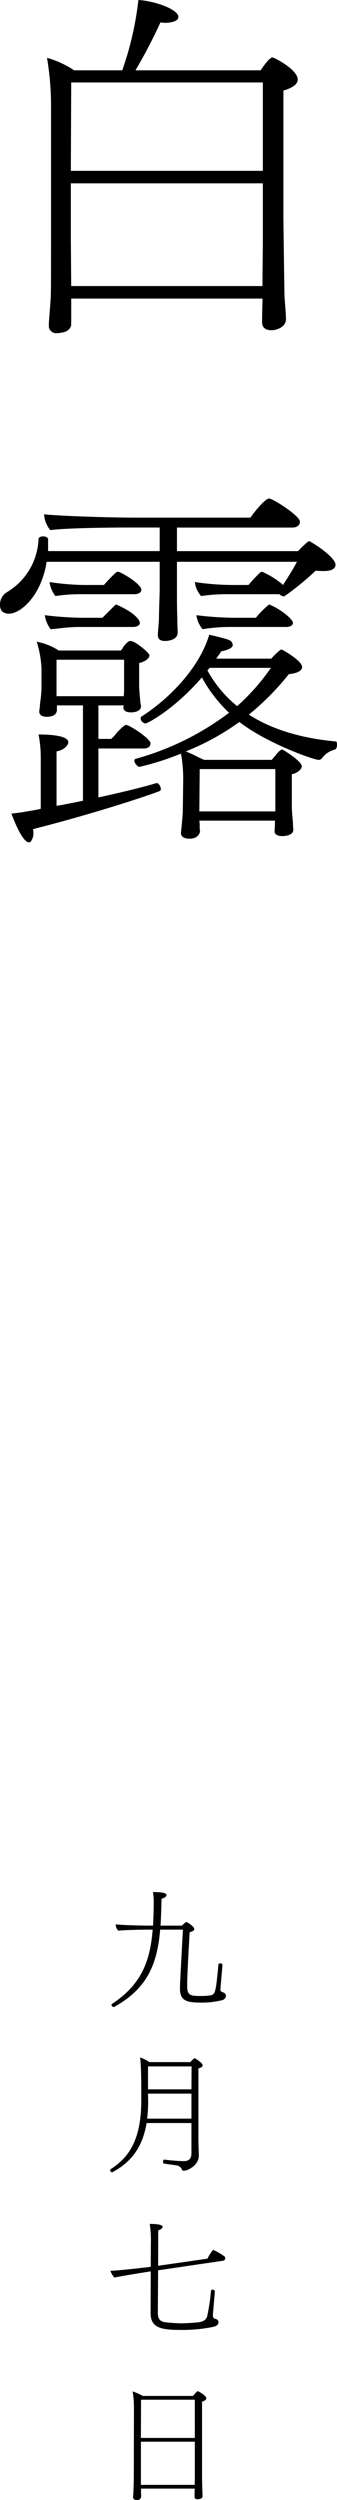 <svg xmlns="http://www.w3.org/2000/svg" viewBox="0 0 65.177 482.13"><g id="レイヤー_2" data-name="レイヤー 2"><g id="レイヤー_1-2" data-name="レイヤー 1"><path d="M57.581,15.336c0,1.137-1.562,1.775-2.769,2.13V42.032c0,.5.142,11.572.212,14.981.071,1.42.285,3.549.285,4.4v.142c0,1.42-1.634,2.13-2.841,2.13-1.065,0-1.775-.5-1.775-1.492,0-.354,0-2.414.072-3.834v-.78H13.774v4.9c0,.782-.639,1.563-2.059,1.7a2.189,2.189,0,0,1-.71.071,1.416,1.416,0,0,1-1.562-1.491c0-.923.284-3.834.355-5.183.071-1.491.071-2.2.071-14.2V20.235a54.776,54.776,0,0,0-.781-9.088,18.506,18.506,0,0,1,5.254,2.415h9.3A61.194,61.194,0,0,0,26.767,0c3.337.213,7.738,1.847,7.738,3.267,0,.851-1.49,1.135-2.627,1.135-.283,0-.567-.071-.851-.071A101.689,101.689,0,0,1,26.2,13.562H50.41c1.561-2.344,2.13-2.486,2.271-2.486C53.037,11.076,57.581,13.419,57.581,15.336Zm-6.746.568H13.774L13.7,32.944H50.835ZM13.7,35.358v10.65l.071,9.159H50.765c0-3.054.07-7.242.07-8.521V35.358Z"/><path d="M62.763,110.121a14.862,14.862,0,0,1-1.7-.071,54.116,54.116,0,0,1-6.1,4.97h-.072a1.615,1.615,0,0,1-.852-.426H44.3a33.447,33.447,0,0,0-5.4.354,4.741,4.741,0,0,1-1.207-2.7,50.3,50.3,0,0,0,7.951.567h2.414a29.1,29.1,0,0,1,2.272-2.414c.142-.07.213-.141.355-.141a15.953,15.953,0,0,1,3.905,2.414l.142.141c.781-1.207,1.917-2.981,2.7-4.472H34.222V114.1c0,1.207,0,3.479.07,4.9,0,1.562.072,2.484.072,2.982,0,1.632-2.343,1.632-2.486,1.632-.638,0-1.348-.213-1.348-1.135V122.4c0-.567.142-1.561.213-3.124,0-1.633.142-4.472.142-5.821v-5.112H9.017c-.994,6.461-4.97,10.01-7.313,10.01a2.1,2.1,0,0,1-1.278-.425A1.857,1.857,0,0,1,0,116.652a2.779,2.779,0,0,1,1.278-2.414,12.506,12.506,0,0,0,6.177-10.3c0-.283.426-.5.852-.5.5,0,.994.213.994.568v2.272H30.885v-4.544H24.637c-2.911,0-11.715.07-14.91.5A5.273,5.273,0,0,1,8.52,99.187c3.479.355,12.922.639,17.821.639h22.08c2.13-2.911,3.267-3.692,3.621-3.692.71,0,5.964,3.337,5.964,4.472,0,.569-.425,1.137-1.491,1.137H34.222v4.544H57.651a21.807,21.807,0,0,1,1.847-1.775c.141-.072.212-.142.283-.142a.613.613,0,0,1,.427.213c1.206.639,4.685,3.053,4.685,4.331C64.893,109.837,63.757,110.121,62.763,110.121ZM6.39,159.892c0,.212.071.354.071.567a2.765,2.765,0,0,1-.568,1.917c-.071,0-.213.071-.284.071-1.42,0-3.337-5.4-3.408-5.538q1.917-.212,2.982-.426c.852-.142,1.775-.284,2.7-.5V146.33a23.674,23.674,0,0,0-.426-4.685c2.911,0,5.751.354,5.751,1.491v.07c0,.356-.639,1.42-2.272,1.7v10.508c1.633-.284,3.408-.639,5.112-.994V136.035H11.005v.853c0,1.207-1.349,1.348-1.917,1.348-.852,0-1.491-.284-1.491-.994v-.213a9.32,9.32,0,0,0,.142-1.348,23.6,23.6,0,0,0,.284-2.911v-3.976a20.57,20.57,0,0,0-.923-5.041,11.921,11.921,0,0,1,4.26,1.7h12a2.58,2.58,0,0,0,.5-.71,6.345,6.345,0,0,1,.923-.994,1.007,1.007,0,0,1,.426-.143c.994,0,3.691,2.343,3.691,2.77,0,.71-1.064,1.277-1.987,1.49V132.2c0,1.066.213,2.7.213,3.124.071.427.142.781.142.923,0,.71-.852,1.137-1.917,1.137-1.207,0-1.491-.5-1.491-.994l.071-.356h-4.9V142.5h2.485l.568-.567.639-.782c.71-.709,1.349-1.348,1.7-1.348.568,0,4.686,2.627,4.686,3.55,0,.5-.355.994-1.278.994h-8.8v9.442c4.544-.994,8.662-1.988,11.218-2.768h.071c.355,0,.781.638.781,1.135a.389.389,0,0,1-.285.426C26.7,154.141,15.762,157.548,6.39,159.892Zm20.661-39.76c0,.5-.639.781-1.349.781H15.336c-2.343,0-4.189.355-5.538.426a5.772,5.772,0,0,1-1.136-2.7,63.2,63.2,0,0,0,8.094.5h3.053c2.556-2.556,2.556-2.556,2.627-2.556.142,0,.213.07.355.142C25.986,118.144,27.051,119.563,27.051,120.132Zm.283-6.39c0,.568-.638.852-1.348.852H15.975a32.244,32.244,0,0,0-5.254.354,5.469,5.469,0,0,1-1.136-2.7,47.126,47.126,0,0,0,7.81.567h2.7a32.92,32.92,0,0,1,2.343-2.414c.142-.07.213-.141.355-.141C23.359,110.263,27.334,112.605,27.334,113.742ZM24,127.231H10.934v7.03H23.927A11.533,11.533,0,0,0,24,132.77Zm41.179,16.4c0,.426-.142.851-.426.923A4.413,4.413,0,0,0,62.2,146.33a.938.938,0,0,1-.568.213c-.994,0-10.152-3.266-15.335-7.313a47.537,47.537,0,0,1-10.366,5.68c.568.213,1.136.5,1.633.71.639.356,1.277.64,1.917.923H52.54c.212-.213.425-.5.638-.71.214-.283.924-1.277,1.42-1.277a.533.533,0,0,1,.284.141c1.42.853,3.479,2.343,3.479,3.053,0,.781-1.136,1.42-1.917,1.562v6.39c0,1.066.213,2.7.213,3.124s.072,1.136.072,1.207c0,.994-1.42,1.207-2.131,1.207-1.065,0-1.491-.426-1.491-.852,0-.213.071-1.42.071-1.846v-.284H38.553a7.547,7.547,0,0,1,.071,1.065v.5a4.057,4.057,0,0,0,.07.5c-.07.426-.425,1.42-2.058,1.42-.852,0-1.634-.284-1.634-1.065v-.142s.072-.638.143-1.348c.071-.853.212-2.2.212-2.983l.072-5.609A26.249,26.249,0,0,0,35,145.336a52.73,52.73,0,0,1-8.023,2.557c-.354,0-.993-.71-.993-1.207a.363.363,0,0,1,.284-.356A53.381,53.381,0,0,0,44.3,137.455a27.325,27.325,0,0,1-5.255-6.815c-5.395,6.248-10.578,8.875-10.862,8.875a1.069,1.069,0,0,1-.994-.994.392.392,0,0,1,.213-.356c5.538-3.55,11.218-9.514,13.064-15.762,0,0,2.2.5,3.337.853.5.141,1.065.354,1.135.851a.425.425,0,0,1,.072.285v.071c0,.426-.924.923-2.2,1.136-.284.425-.639.922-.994,1.42h10.65a12.384,12.384,0,0,1,1.7-1.633.532.532,0,0,1,.285-.143c.07,0,3.975,2.131,3.975,3.408,0,.64-.851,1.207-2.556,1.35a50.209,50.209,0,0,1-7.739,7.81c4.4,2.839,10.011,4.543,16.827,5.182C65.106,142.993,65.177,143.277,65.177,143.633Zm-8.52-23.5c0,.5-.638.781-1.278.781H44.587a33.249,33.249,0,0,0-5.4.426,5.229,5.229,0,0,1-1.207-2.7,61.683,61.683,0,0,0,7.953.5h3.549a17.123,17.123,0,0,1,2.556-2.556c.143,0,.213.07.355.142C54.385,117.576,56.657,119.422,56.657,120.132ZM53.25,148.318H38.624l-.071,8.165h14.7v-8.165ZM40.541,128.794l-.426.5a23.441,23.441,0,0,0,5.751,6.887,41.633,41.633,0,0,0,6.531-7.384Z"/><path d="M43,385.73a16.631,16.631,0,0,1-4.074.475c-3.024,0-4.123-.425-4.123-2.8,0-1.05.574-11.123.574-11.272h-4.4c-.55,6.373-2.3,11.272-8.923,14.921-.025,0-.025.025-.05.025a.559.559,0,0,1-.45-.45.19.19,0,0,1,.1-.175c5.8-3.773,7.4-8.423,7.873-14.321h-.7c-.9,0-4.7.05-5.949.2a1.807,1.807,0,0,1-.5-1.15v-.075c1.675.2,5.824.25,6.6.25H29.6c.075-1.4.125-2.875.125-4.424v-.325a9.418,9.418,0,0,0-.15-1.724c2.1,0,2.624.25,2.624.6,0,.25-.425.6-.95.675-.049,1.824-.1,3.574-.2,5.2H35.2a3.648,3.648,0,0,1,.849-.725c.025,0,1.525.825,1.525,1.4,0,.225-.25.425-.9.6-.175,3.324-.475,8.323-.475,10.147,0,1.85.35,2.15,2.424,2.15.625,0,1.3-.026,1.75-.076,1.3-.149,1.325-.3,1.874-6,.026-.15.2-.225.375-.225.2,0,.4.1.4.275v.025c-.125,1.65-.3,3.449-.4,4.824,0,.2.15.349.525.474.4.151.55.375.55.651A.944.944,0,0,1,43,385.73Z"/><path d="M39.176,398.311c0,.274-.3.474-.8.574v13.547c0,1.075.076,2.749.076,3.324,0,1.7-1.975,2.874-2.95,2.874a.289.289,0,0,1-.3-.2,1.286,1.286,0,0,0-1.05-.825c-.575-.1-1.55-.224-2.425-.349-.15-.026-.2-.176-.2-.351,0-.2.076-.425.225-.425h.025a36.144,36.144,0,0,0,3.749.3c.9,0,1.5-.375,1.5-1.55v-5.8H28.354c-.825,4.948-3.224,7.672-6.6,9.472-.025.025-.05.025-.1.025a.433.433,0,0,1-.35-.425.189.189,0,0,1,.1-.175c3.524-2.249,5.924-5.648,5.924-13.347,0-2.474,0-6.4-.226-8.2a7.425,7.425,0,0,1,1.775.9H36.8a5.332,5.332,0,0,1,.775-.726c.025-.024.05-.05.075-.05s.025.026.05.026C38.677,397.561,39.176,397.936,39.176,398.311Zm-10.547,5.448.025,1.6a25.96,25.96,0,0,1-.2,3.225h8.573v-4.824Zm0-5.249v4.424h8.4l.025-4.424Z"/><path d="M43.55,435.508a.451.451,0,0,1-.4.474l-12.571,1.85-.05,8.2c0,1.375.624,1.725,1.524,1.824a29.512,29.512,0,0,0,3.025.2c.9,0,1.824-.076,3.074-.175.874-.075,1.624-.325,1.9-1.125a36.477,36.477,0,0,0,.75-4.974.3.3,0,0,1,.325-.224c.2,0,.425.125.425.324,0,.225-.3,3.574-.375,4.449v.15c0,.425.1.6.425.7.425.1.649.275.649.7,0,.349-.3.675-.949.849a29.762,29.762,0,0,1-6.3.6c-3.874,0-5.873-.4-5.873-3.249l.025-8.048c-1.925.3-6.073.975-7.024,1.2a3.543,3.543,0,0,1-.774-1.3c1.1-.026,5.648-.5,7.8-.776l.025-4.749a19.591,19.591,0,0,0-.225-3.523c2.375,0,2.5.4,2.5.55,0,.25-.349.524-.849.7l-.025,6.823,9.547-1.374a7.064,7.064,0,0,1,1.075-1.675.181.181,0,0,1,.125.026,11.76,11.76,0,0,1,2.124,1.249A.423.423,0,0,1,43.55,435.508Z"/><path d="M39.9,462.51c0,.2-.175.45-.824.65v14.371c0,.3.049,2.8.074,3.049,0,.275.025.75.025.825,0,.2-.175.575-.974.575-.425,0-.575-.15-.575-.45,0-.125,0-.925.025-1.175v-.424H27.279v.825c0,.125.025.55.025.675a.735.735,0,0,1-.849.7c-.351,0-.725-.125-.725-.574v-.076c0-.025.05-.424.075-.875.025-.924.075-2.274.075-2.974l.025-13.472a18.566,18.566,0,0,0-.25-2.973,10.661,10.661,0,0,1,1.949.874h9.723c.525-.65.825-.925.924-.925S39.9,461.985,39.9,462.51Zm-2.224.275h-10.4l-.025,7.373H37.677Zm0,8.1H27.254v8.323h10.4c0-.525.025-1.125.025-1.325Z"/></g></g></svg>